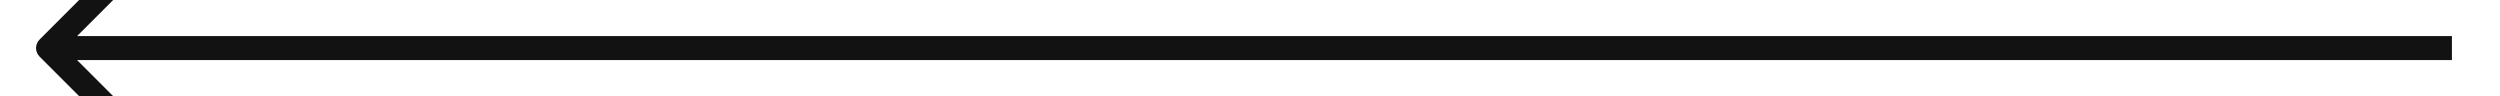 <?xml version="1.0" encoding="UTF-8"?> <svg xmlns="http://www.w3.org/2000/svg" width="104" height="4" viewBox="0 0 104 4" fill="none"> <g clip-path="url(#clip0_269_130)"> <path d="M1.646 1.646C1.451 1.842 1.451 2.158 1.646 2.354L4.828 5.536C5.024 5.731 5.34 5.731 5.536 5.536C5.731 5.34 5.731 5.024 5.536 4.828L2.707 2L5.536 -0.828C5.731 -1.024 5.731 -1.34 5.536 -1.536C5.34 -1.731 5.024 -1.731 4.828 -1.536L1.646 1.646ZM102 1.5L2 1.5L2 2.5L102 2.5L102 1.5Z" fill="#121212"></path> </g> <defs> <clipPath id="clip0_269_130"> <rect width="104" height="4" fill="white" transform="matrix(-1 0 0 -1 104 4)"></rect> </clipPath> </defs> </svg> 